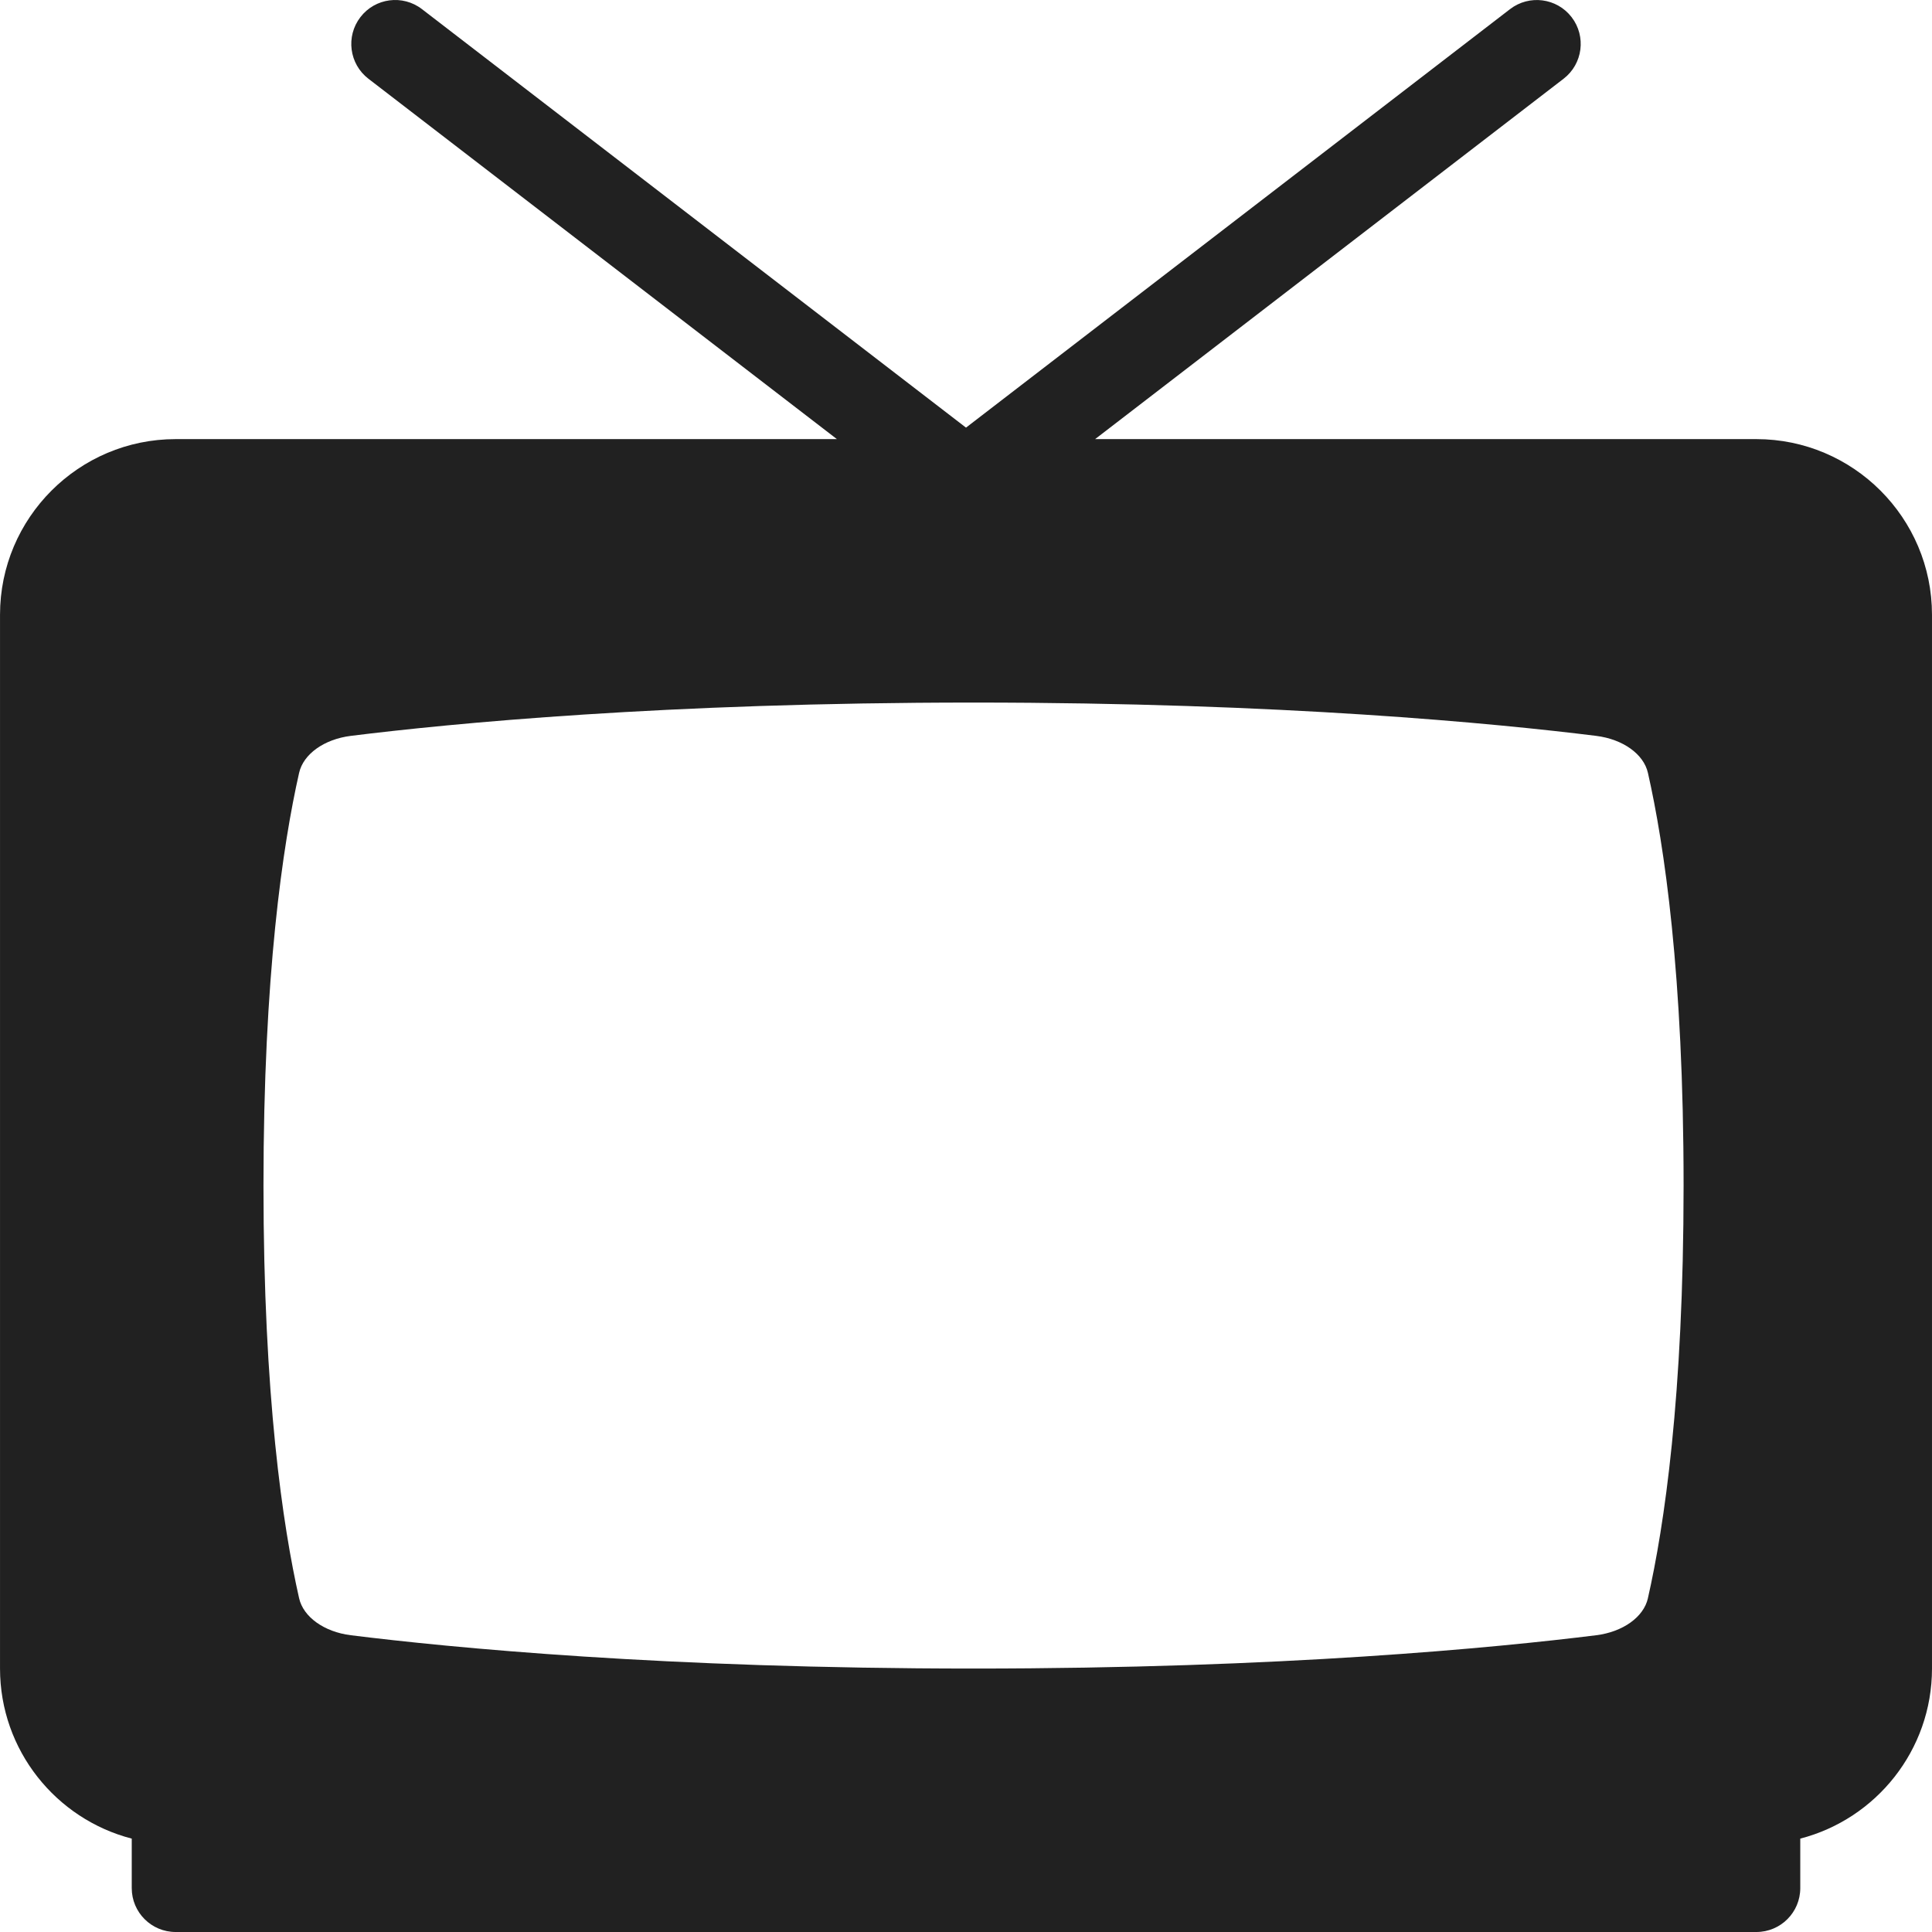 <?xml version="1.0" encoding="UTF-8" standalone="no"?>
<!-- Generator: Adobe Illustrator 19.0.0, SVG Export Plug-In . SVG Version: 6.00 Build 0)  -->

<svg
   xmlns:dc="http://purl.org/dc/elements/1.1/"
   xmlns:cc="http://creativecommons.org/ns#"
   xmlns:rdf="http://www.w3.org/1999/02/22-rdf-syntax-ns#"
   xmlns:svg="http://www.w3.org/2000/svg"
   xmlns="http://www.w3.org/2000/svg"
   xmlns:sodipodi="http://sodipodi.sourceforge.net/DTD/sodipodi-0.dtd"
   xmlns:inkscape="http://www.inkscape.org/namespaces/inkscape"
   version="1.1"
   id="Capa_1"
   x="0px"
   y="0px"
   viewBox="0 0 469.341 469.341"
   style="enable-background:new 0 0 469.341 469.341;"
   xml:space="preserve"
   sodipodi:docname="step-cast.svg"
   inkscape:version="0.92.4 (f8dce91, 2019-08-02)"><defs
   id="defs2308" /><sodipodi:namedview
   pagecolor="#ffffff"
   bordercolor="#666666"
   borderopacity="1"
   objecttolerance="10"
   gridtolerance="10"
   guidetolerance="10"
   inkscape:pageopacity="0"
   inkscape:pageshadow="2"
   inkscape:window-width="1920"
   inkscape:window-height="974"
   id="namedview2306"
   showgrid="false"
   inkscape:zoom="0.50283269"
   inkscape:cx="234.6705"
   inkscape:cy="234.6705"
   inkscape:window-x="0"
   inkscape:window-y="27"
   inkscape:window-maximized="1"
   inkscape:current-layer="g2269" />
<g
   id="g2273">
	<g
   id="g2271">
		<g
   id="g2269">
			<path
   d="M426.671,106.674H266.033l113.805-87.542c4.677-3.594,5.542-10.292,1.958-14.958c-3.594-4.677-10.292-5.542-14.958-1.958     L234.671,103.883L102.504,2.216c-4.667-3.594-11.375-2.729-14.958,1.958c-3.583,4.667-2.719,11.365,1.958,14.958l113.805,87.542     H42.671c-23.531,0-42.667,19.135-42.667,42.667v256c0,19.844,13.615,36.573,32,41.313v12.021c0,5.896,4.771,10.667,10.667,10.667     h384c5.896,0,10.667-4.771,10.667-10.667v-12.021c18.385-4.74,32-21.469,32-41.313v-256     C469.337,125.81,450.202,106.674,426.671,106.674z M400.327,388.247c0,0,0,0.01,0,0.021c-1.031,4.563-6.073,8.167-12.552,8.979     c-24.271,3.021-76.208,8.094-151.281,8.094c-75.052,0-127-5.073-151.281-8.094c-6.469-0.813-11.521-4.427-12.552-8.99     c-3.948-17.448-8.656-49-8.656-100.25c0-51.24,4.708-82.802,8.656-100.25c1.031-4.573,6.083-8.177,12.542-8.99     c24.292-3.021,76.24-8.094,151.292-8.094c75.073,0,127.01,5.073,151.281,8.094c6.479,0.813,11.521,4.417,12.552,8.979     c3.958,17.438,8.667,48.979,8.667,100.26C408.993,339.299,404.285,370.831,400.327,388.247z"
   id="path2263"
   style="fill:#212121;fill-opacity:1" />
			
			
		</g>
	</g>
</g>
<g
   id="g2275">
</g>
<g
   id="g2277">
</g>
<g
   id="g2279">
</g>
<g
   id="g2281">
</g>
<g
   id="g2283">
</g>
<g
   id="g2285">
</g>
<g
   id="g2287">
</g>
<g
   id="g2289">
</g>
<g
   id="g2291">
</g>
<g
   id="g2293">
</g>
<g
   id="g2295">
</g>
<g
   id="g2297">
</g>
<g
   id="g2299">
</g>
<g
   id="g2301">
</g>
<g
   id="g2303">
</g>
</svg>